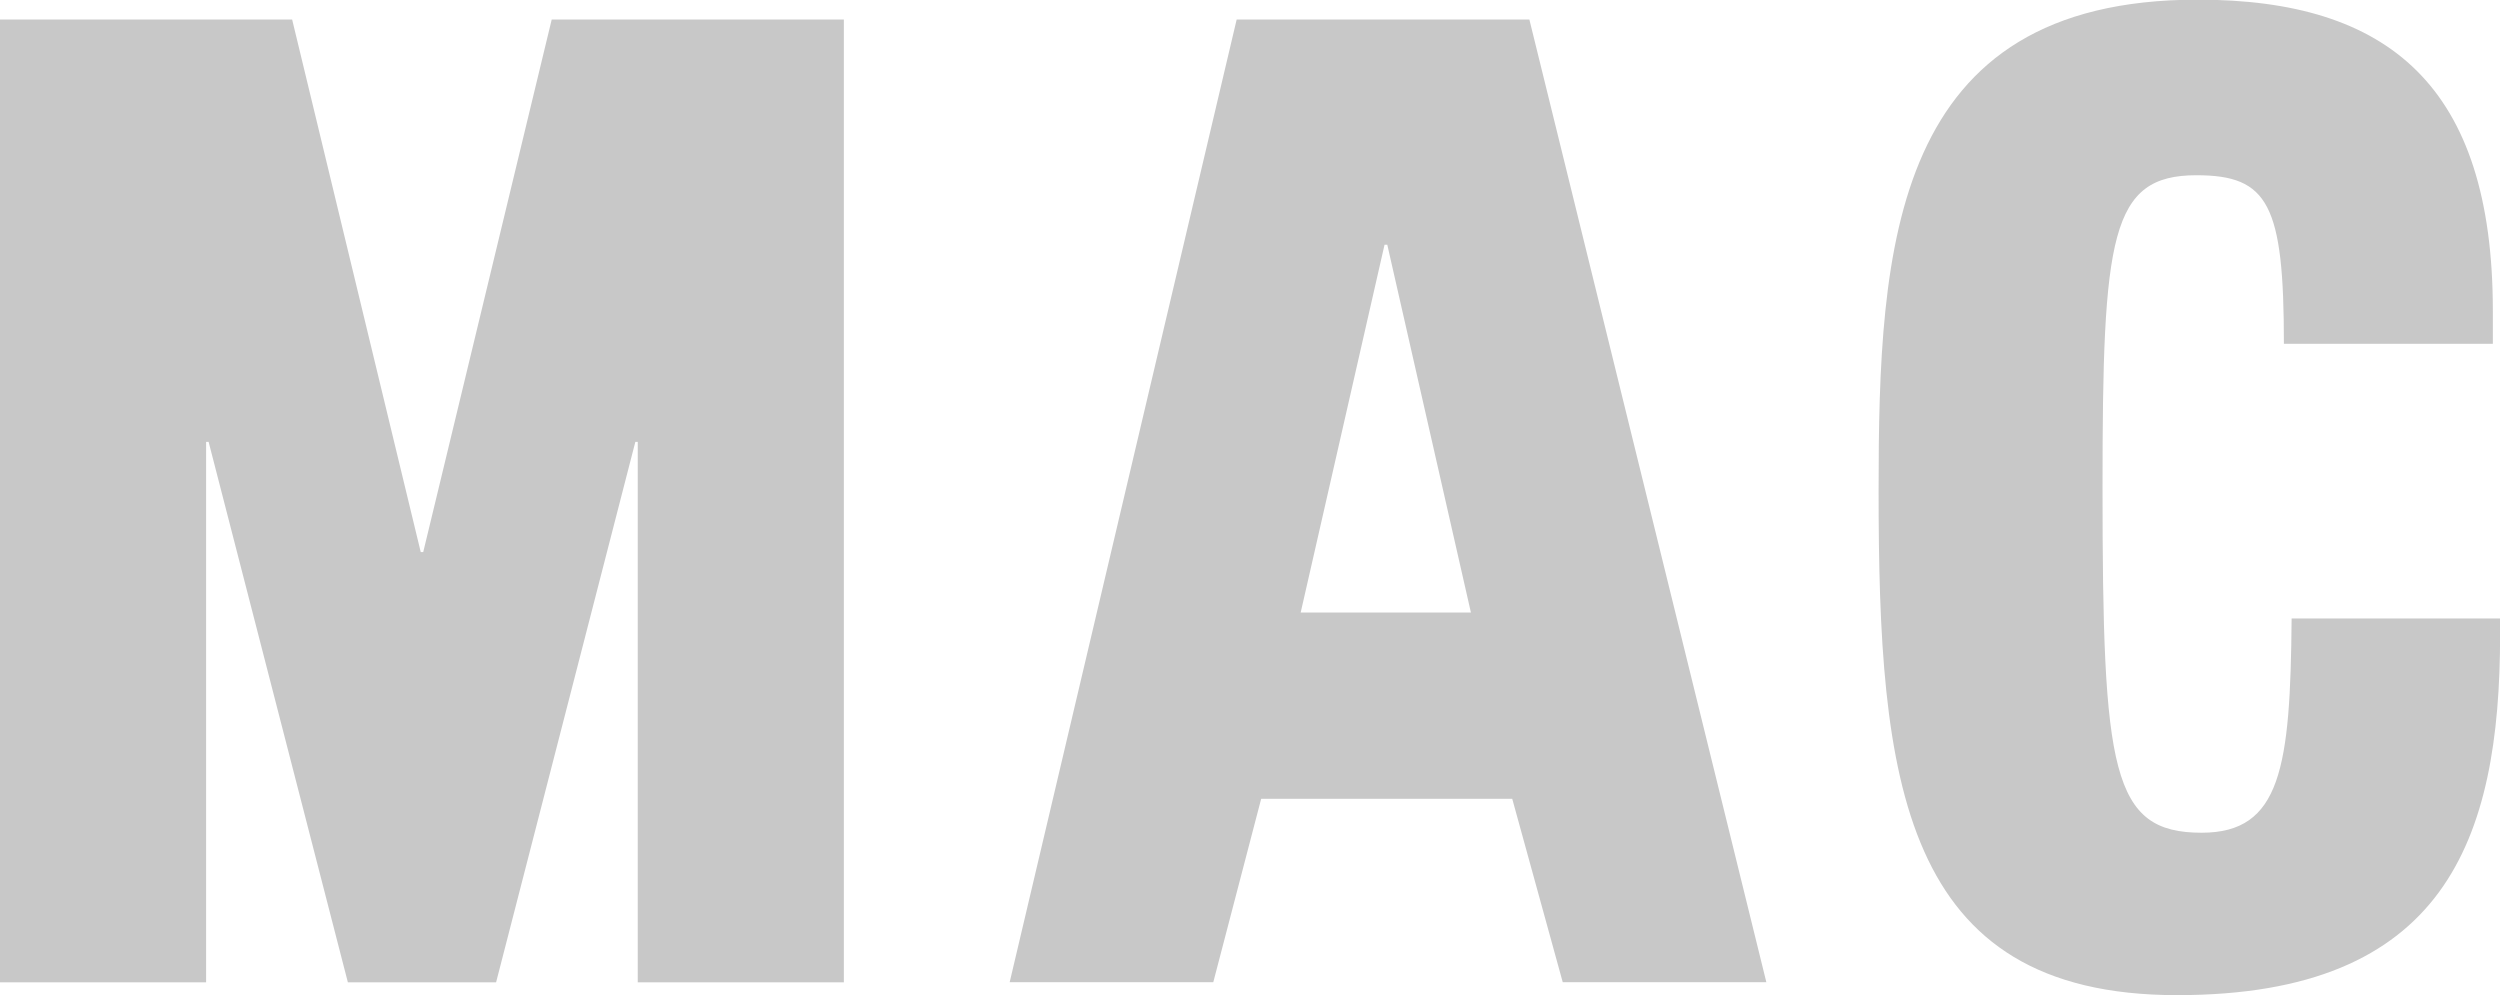 <svg id="Ebene_1" data-name="Ebene 1" xmlns="http://www.w3.org/2000/svg" viewBox="0 0 220.27 87.71"><defs><style>.cls-1{fill:#c8c8c8;}</style></defs><path class="cls-1" d="M202.35,33.23c0-12.29-1.36-14.87-7.71-14.87-7.59,0-8.27,5.36-8.27,27.47,0,25.06.79,30.46,8.73,30.46,7,0,7.82-5.76,7.93-18.88l18.37,0v1.39c0,18.2-4.88,31.8-28.46,31.8-24.37,0-26.3-19-26.3-44.45,0-21.63,1.14-43.26,28.12-43.26,16.78,0,26,7.56,26,27.42l0,2.9H202.35" transform="translate(-1.12 -2.92)"/><path class="cls-1" d="M135.87,4.64H110.08l-20,84.82h17.94l4.22-16.16h22.12l4.45,16.16h17.94L135.87,4.64m-5.15,52.25h-15l7.39-32.41h.24Z" transform="translate(-1.12 -2.92)"/><polyline class="cls-1" points="25.74 1.72 37.07 48.64 37.29 48.64 48.61 1.72 74.35 1.72 74.35 86.55 56.19 86.55 56.19 38.93 55.98 38.93 43.71 86.55 30.65 86.55 18.38 38.93 18.16 38.93 18.16 86.55 0 86.55 0 1.72 25.74 1.72"/></svg>